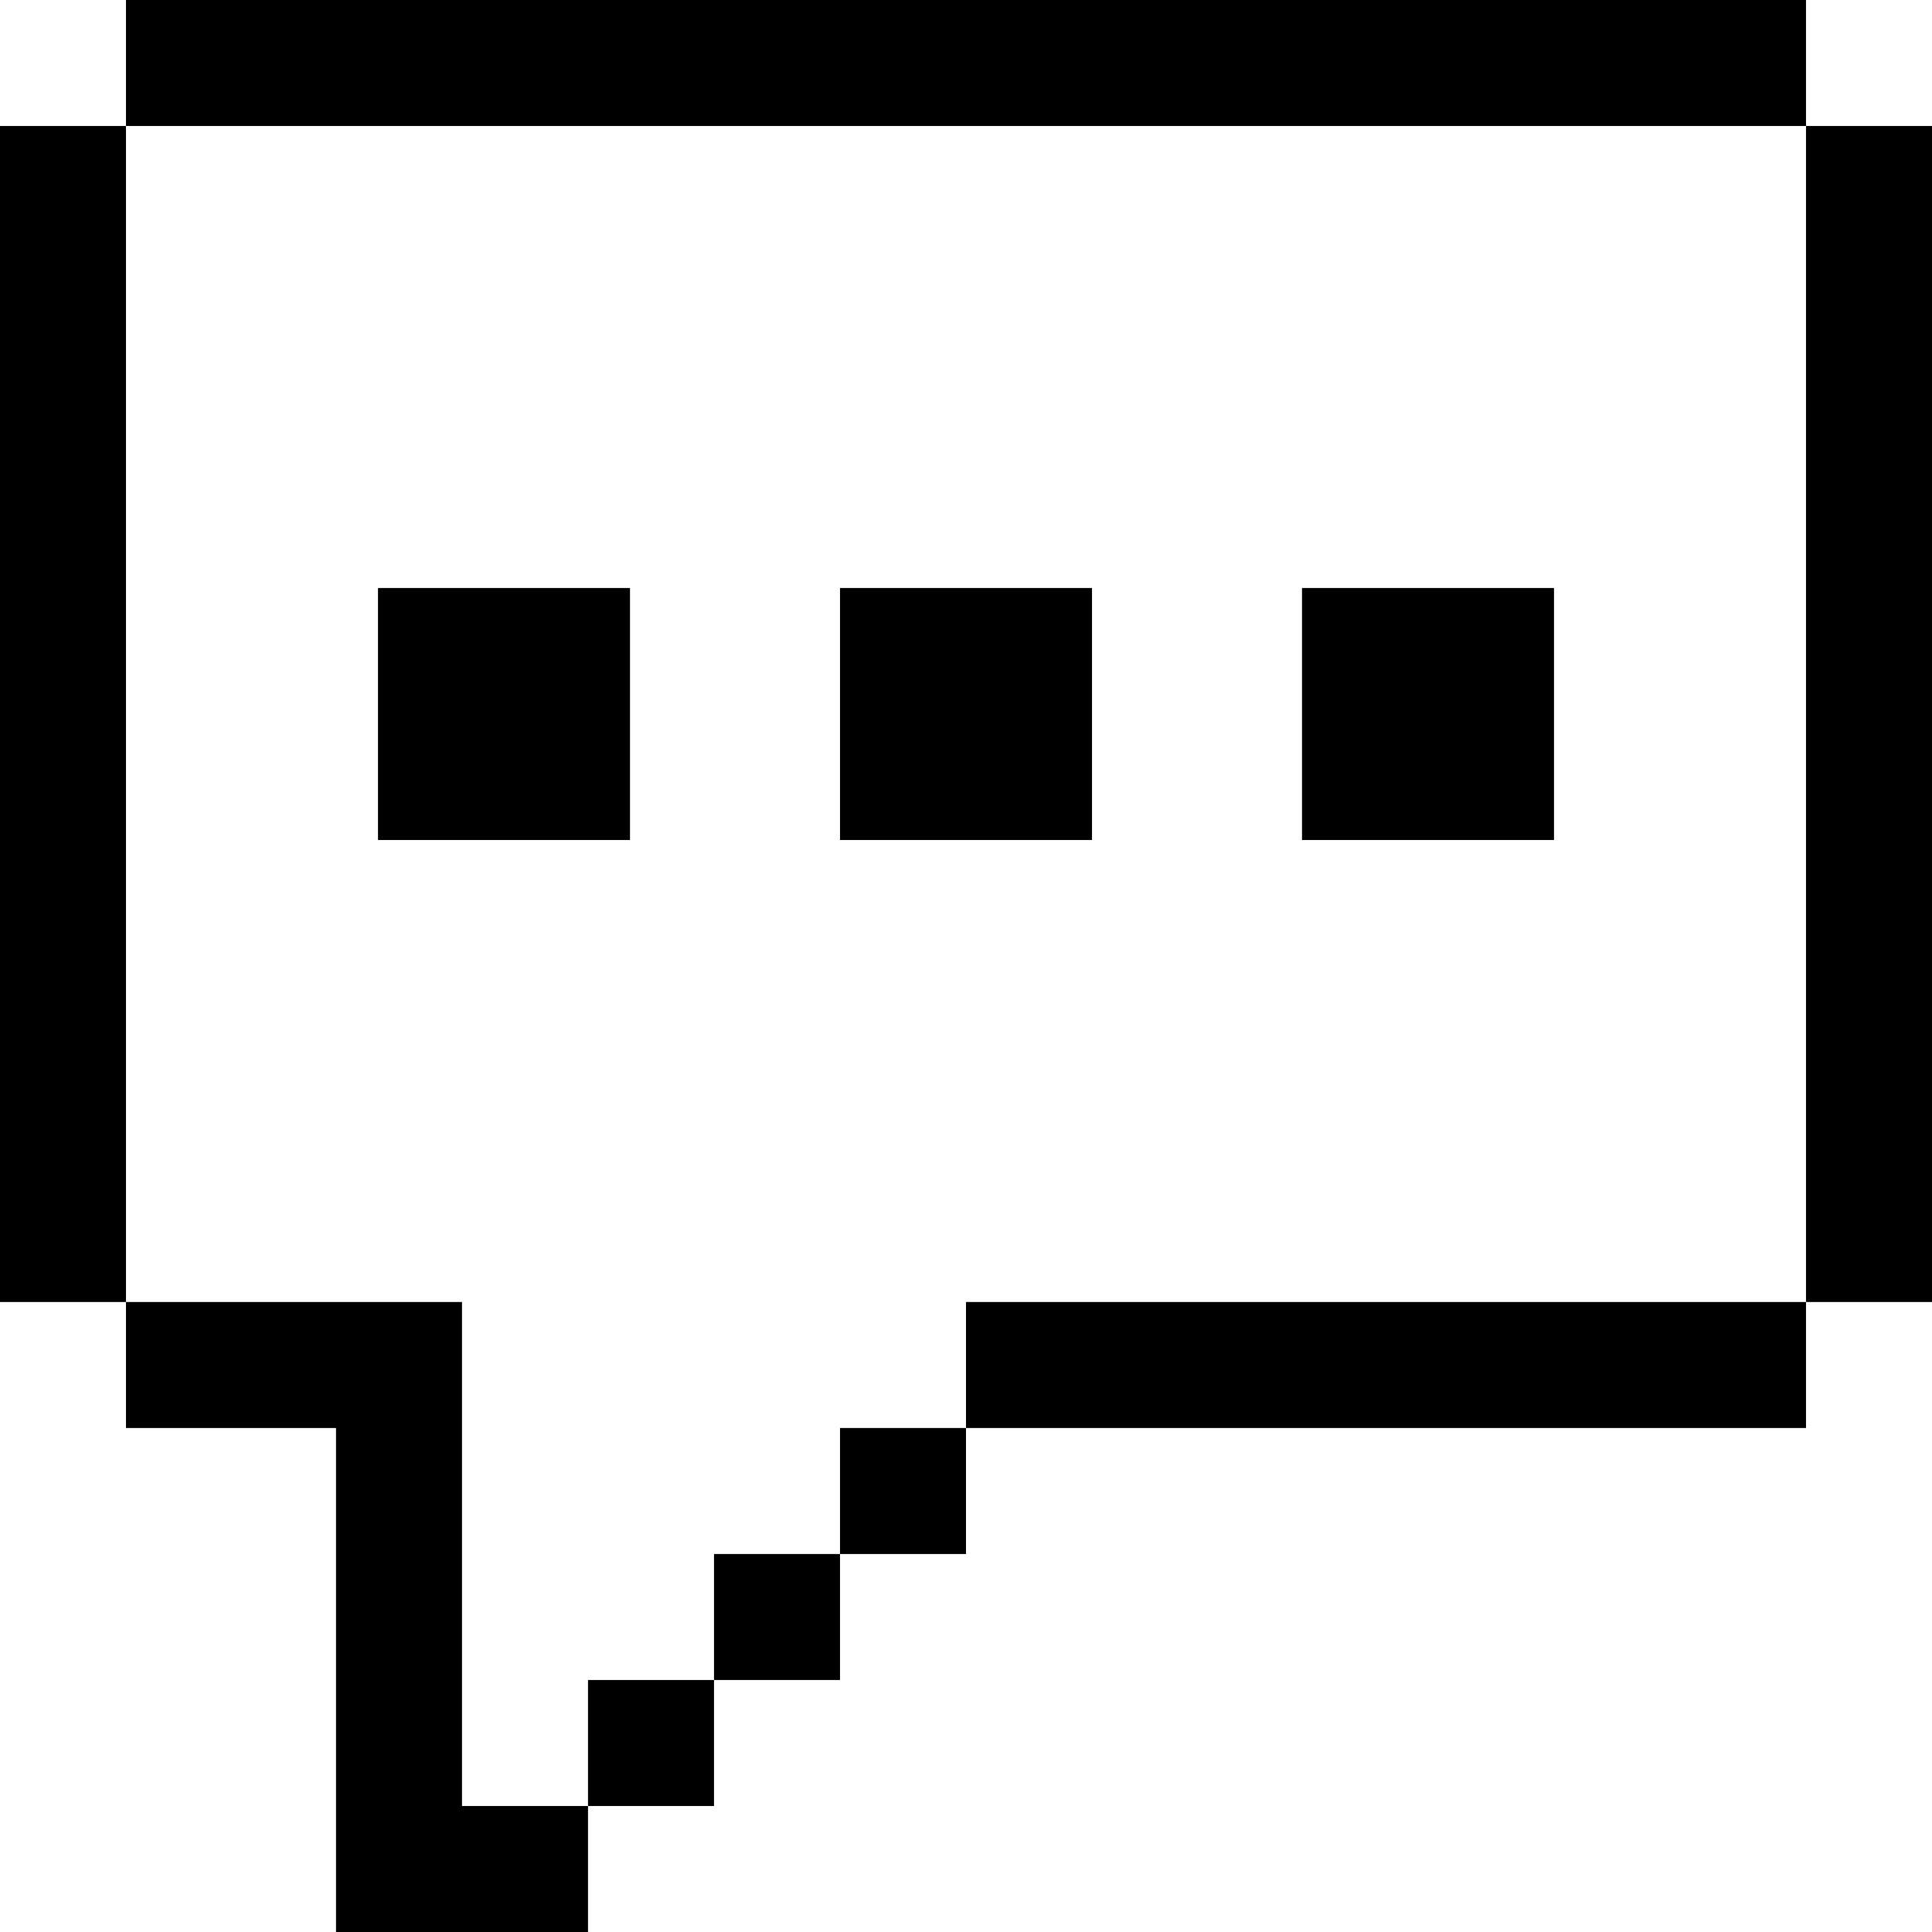 <?xml version="1.0" encoding="iso-8859-1"?>
<!-- Uploaded to: SVG Repo, www.svgrepo.com, Generator: SVG Repo Mixer Tools -->
<svg fill="#000000" version="1.1" id="Layer_1" xmlns="http://www.w3.org/2000/svg" xmlns:xlink="http://www.w3.org/1999/xlink" 
	 viewBox="0 0 512 512" xml:space="preserve">
<g>
	<g>
		<rect y="33.391" width="33.391" height="311.652"/>
	</g>
</g>
<g>
	<g>
		<rect x="33.391" width="445.217" height="33.391"/>
	</g>
</g>
<g>
	<g>
		<rect x="478.609" y="33.391" width="33.391" height="311.652"/>
	</g>
</g>
<g>
	<g>
		<rect x="155.826" y="445.217" width="33.391" height="33.391"/>
	</g>
</g>
<g>
	<g>
		<rect x="189.217" y="411.826" width="33.391" height="33.391"/>
	</g>
</g>
<g>
	<g>
		<rect x="222.609" y="378.435" width="33.391" height="33.391"/>
	</g>
</g>
<g>
	<g>
		<rect x="256" y="345.043" width="222.609" height="33.391"/>
	</g>
</g>
<g>
	<g>
		<rect x="100.174" y="155.826" width="66.783" height="66.783"/>
	</g>
</g>
<g>
	<g>
		<rect x="222.609" y="155.826" width="66.783" height="66.783"/>
	</g>
</g>
<g>
	<g>
		<rect x="345.043" y="155.826" width="66.783" height="66.783"/>
	</g>
</g>
<g>
	<g>
		<polygon points="122.435,478.609 122.435,345.043 33.391,345.043 33.391,378.435 89.044,378.435 89.044,512 155.826,512 
			155.826,478.609 		"/>
	</g>
</g>
</svg>